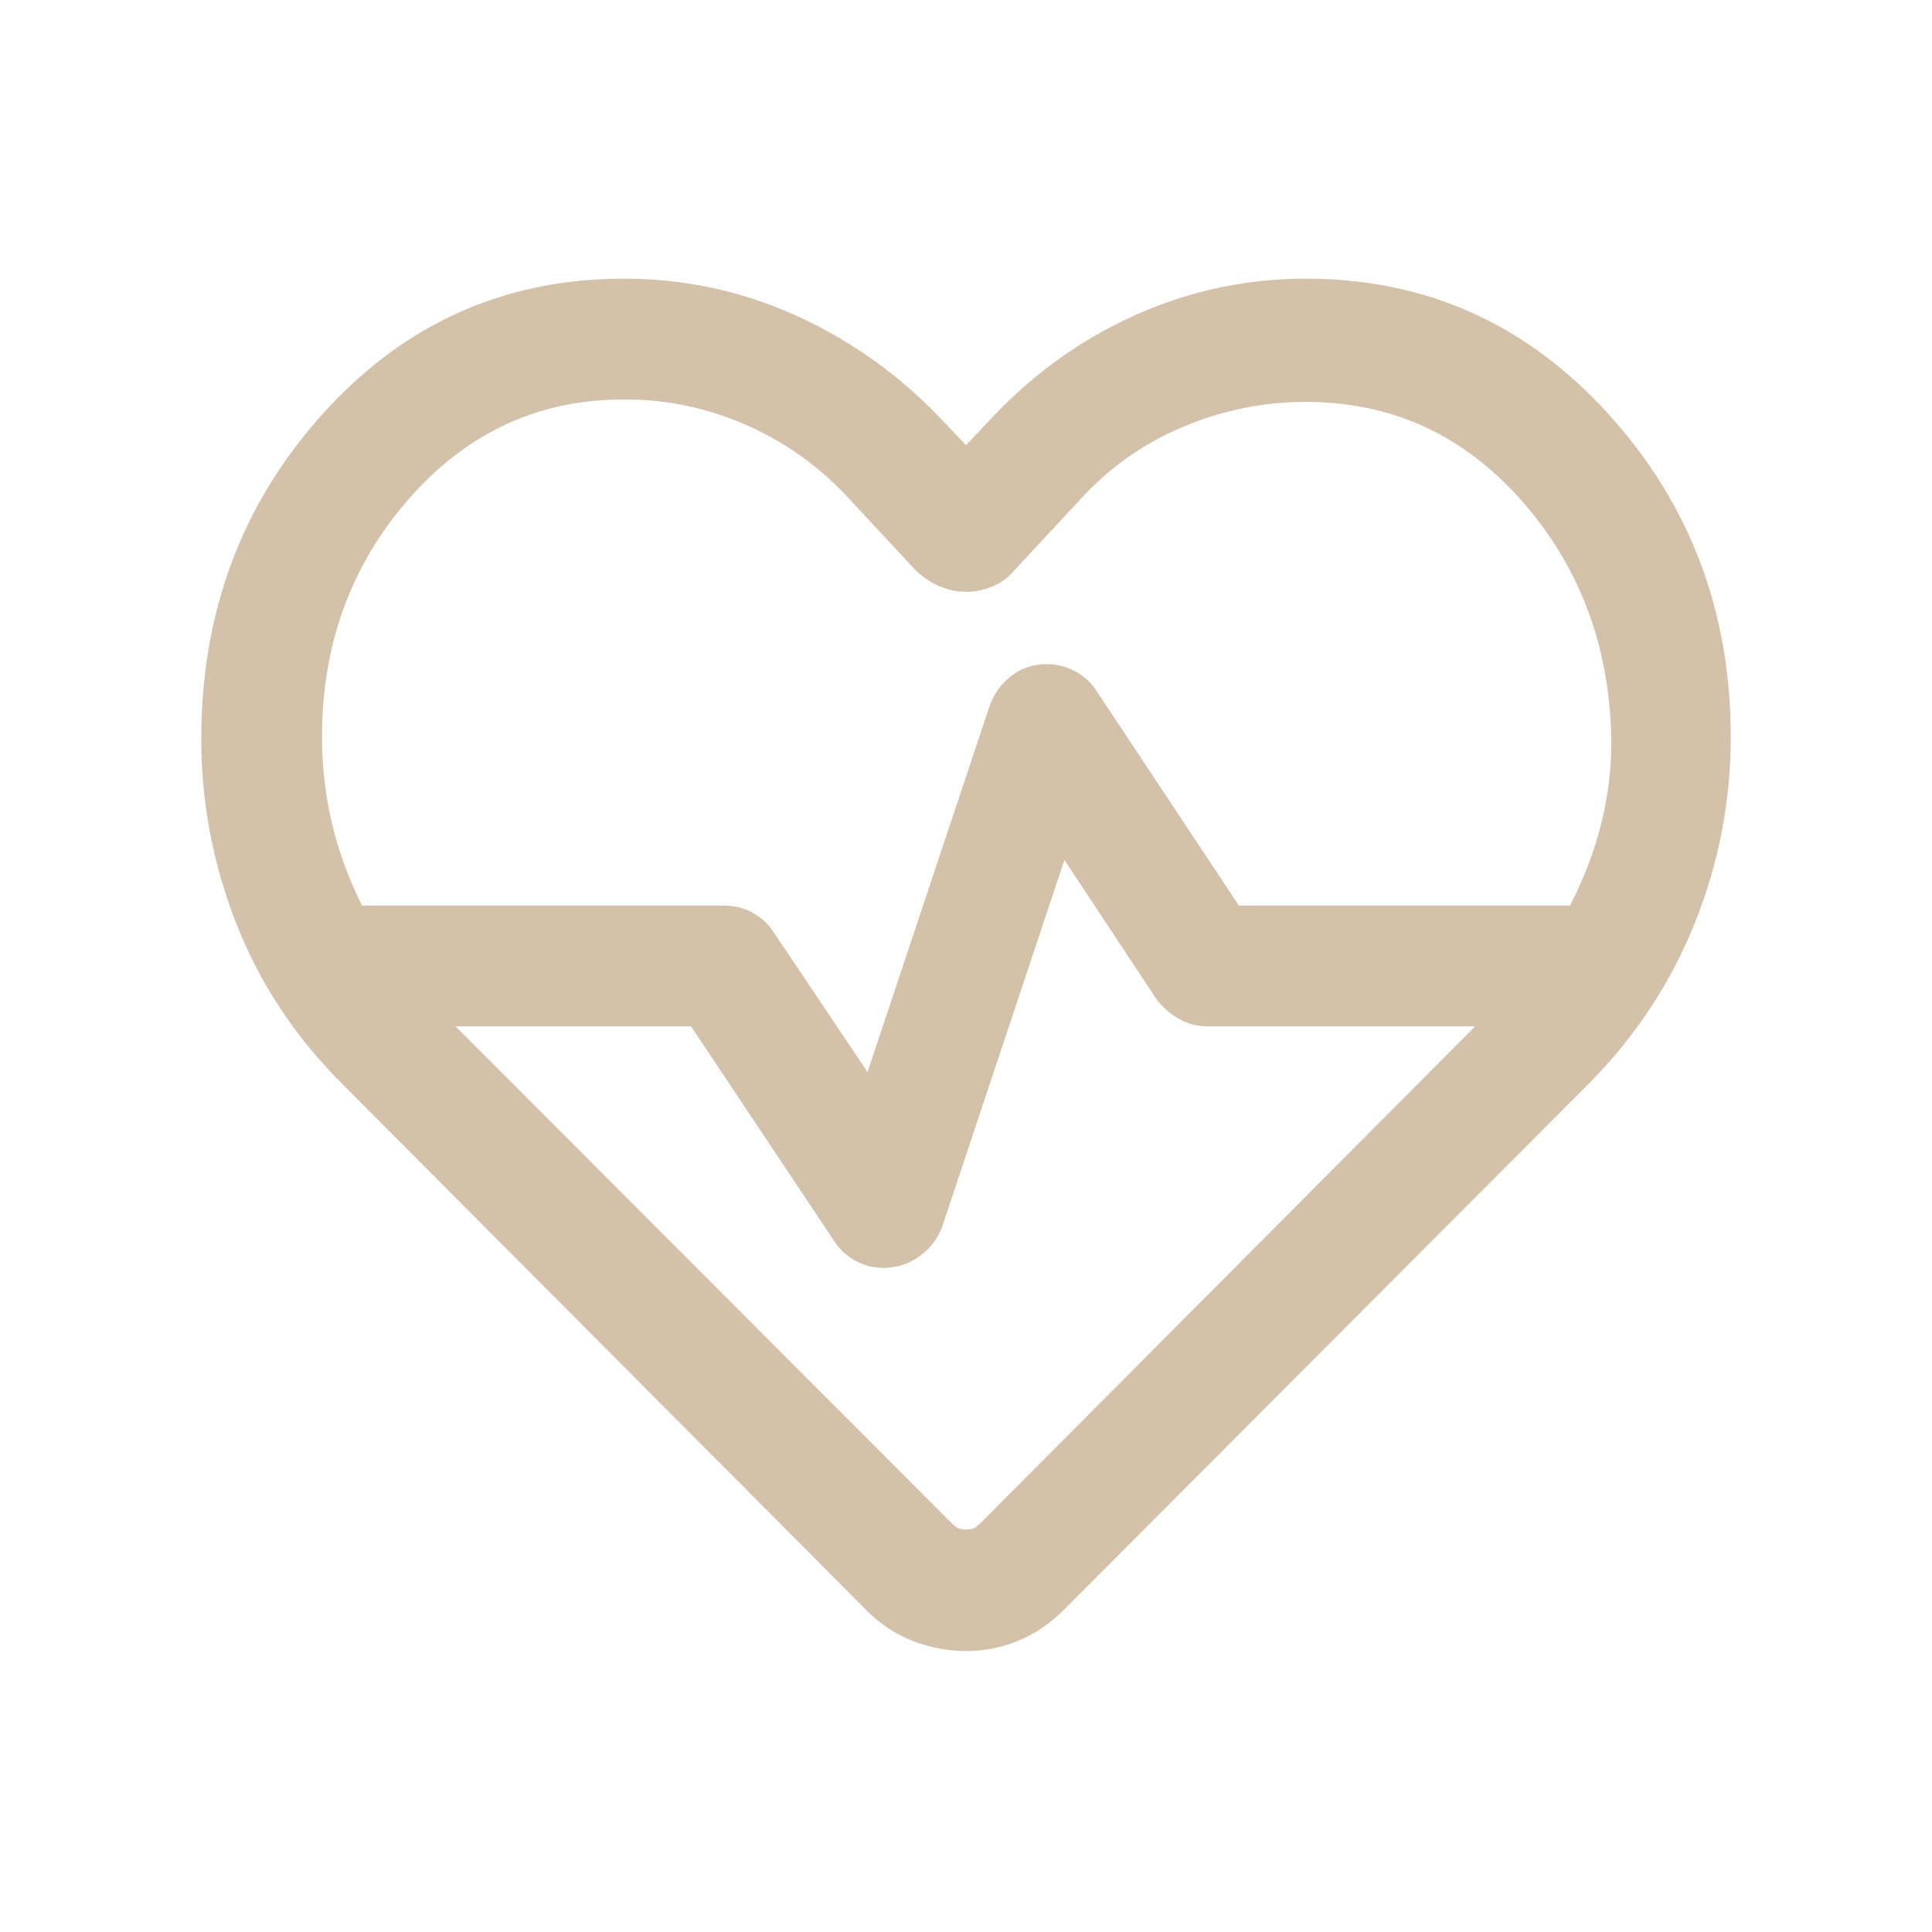 <svg width="60" height="60" viewBox="0 0 60 60" fill="none" xmlns="http://www.w3.org/2000/svg">
<mask id="mask0_174_40" style="mask-type:alpha" maskUnits="userSpaceOnUse" x="0" y="0" width="60" height="60">
<rect width="60" height="60" fill="#D9D9D9"/>
</mask>
<g mask="url(#mask0_174_40)">
<path d="M30 51.274C29.426 51.274 28.868 51.166 28.324 50.952C27.781 50.737 27.303 50.415 26.889 49.986L10.62 33.654C9.162 32.196 8.069 30.541 7.341 28.69C6.614 26.839 6.25 24.924 6.25 22.947C6.25 19.008 7.51 15.641 10.029 12.846C12.548 10.051 15.666 8.654 19.384 8.654C21.24 8.654 23.005 9.03 24.68 9.781C26.355 10.533 27.848 11.585 29.159 12.938L30 13.827L30.793 12.986C32.094 11.601 33.587 10.533 35.269 9.781C36.952 9.03 38.713 8.654 40.553 8.654C44.271 8.654 47.4 10.051 49.94 12.846C52.48 15.641 53.75 18.987 53.75 22.884C53.75 24.878 53.38 26.8 52.639 28.651C51.899 30.503 50.812 32.157 49.38 33.616L33.048 49.986C32.618 50.415 32.147 50.737 31.632 50.952C31.118 51.166 30.574 51.274 30 51.274ZM32.5 20.625C32.82 20.625 33.12 20.701 33.399 20.853C33.678 21.006 33.898 21.209 34.057 21.462L38.476 28.125H48.755C49.191 27.288 49.518 26.429 49.736 25.548C49.953 24.667 50.055 23.779 50.039 22.884C49.971 20.009 49.037 17.557 47.236 15.526C45.434 13.496 43.207 12.481 40.553 12.481C39.229 12.481 37.95 12.743 36.714 13.267C35.478 13.791 34.407 14.556 33.5 15.563L31.524 17.688C31.332 17.922 31.101 18.096 30.832 18.209C30.563 18.323 30.285 18.38 30 18.38C29.715 18.38 29.433 18.319 29.156 18.197C28.879 18.075 28.632 17.905 28.414 17.688L26.438 15.563C25.53 14.556 24.465 13.778 23.242 13.228C22.02 12.679 20.734 12.404 19.384 12.404C16.731 12.404 14.503 13.432 12.702 15.488C10.901 17.544 10 20.009 10 22.884C10 23.795 10.102 24.687 10.307 25.56C10.513 26.433 10.825 27.288 11.245 28.125H22.5C22.82 28.125 23.116 28.201 23.387 28.353C23.658 28.506 23.873 28.709 24.034 28.962L26.942 33.293L30.726 21.943C30.861 21.555 31.087 21.238 31.404 20.993C31.721 20.748 32.087 20.625 32.5 20.625ZM33.057 26.707L29.274 38.058C29.139 38.446 28.903 38.762 28.565 39.007C28.227 39.252 27.851 39.375 27.438 39.375C27.117 39.375 26.822 39.299 26.551 39.147C26.28 38.994 26.064 38.791 25.904 38.538L21.462 31.875H14.149L29.562 47.313C29.646 47.396 29.719 47.448 29.781 47.469C29.844 47.49 29.917 47.5 30 47.5C30.083 47.5 30.156 47.49 30.219 47.469C30.281 47.448 30.354 47.396 30.438 47.313L45.812 31.875H37.5C37.18 31.875 36.88 31.795 36.601 31.634C36.322 31.474 36.09 31.268 35.904 31.014L33.057 26.707Z" fill="#D4C1A9"/>
</g>
</svg>
